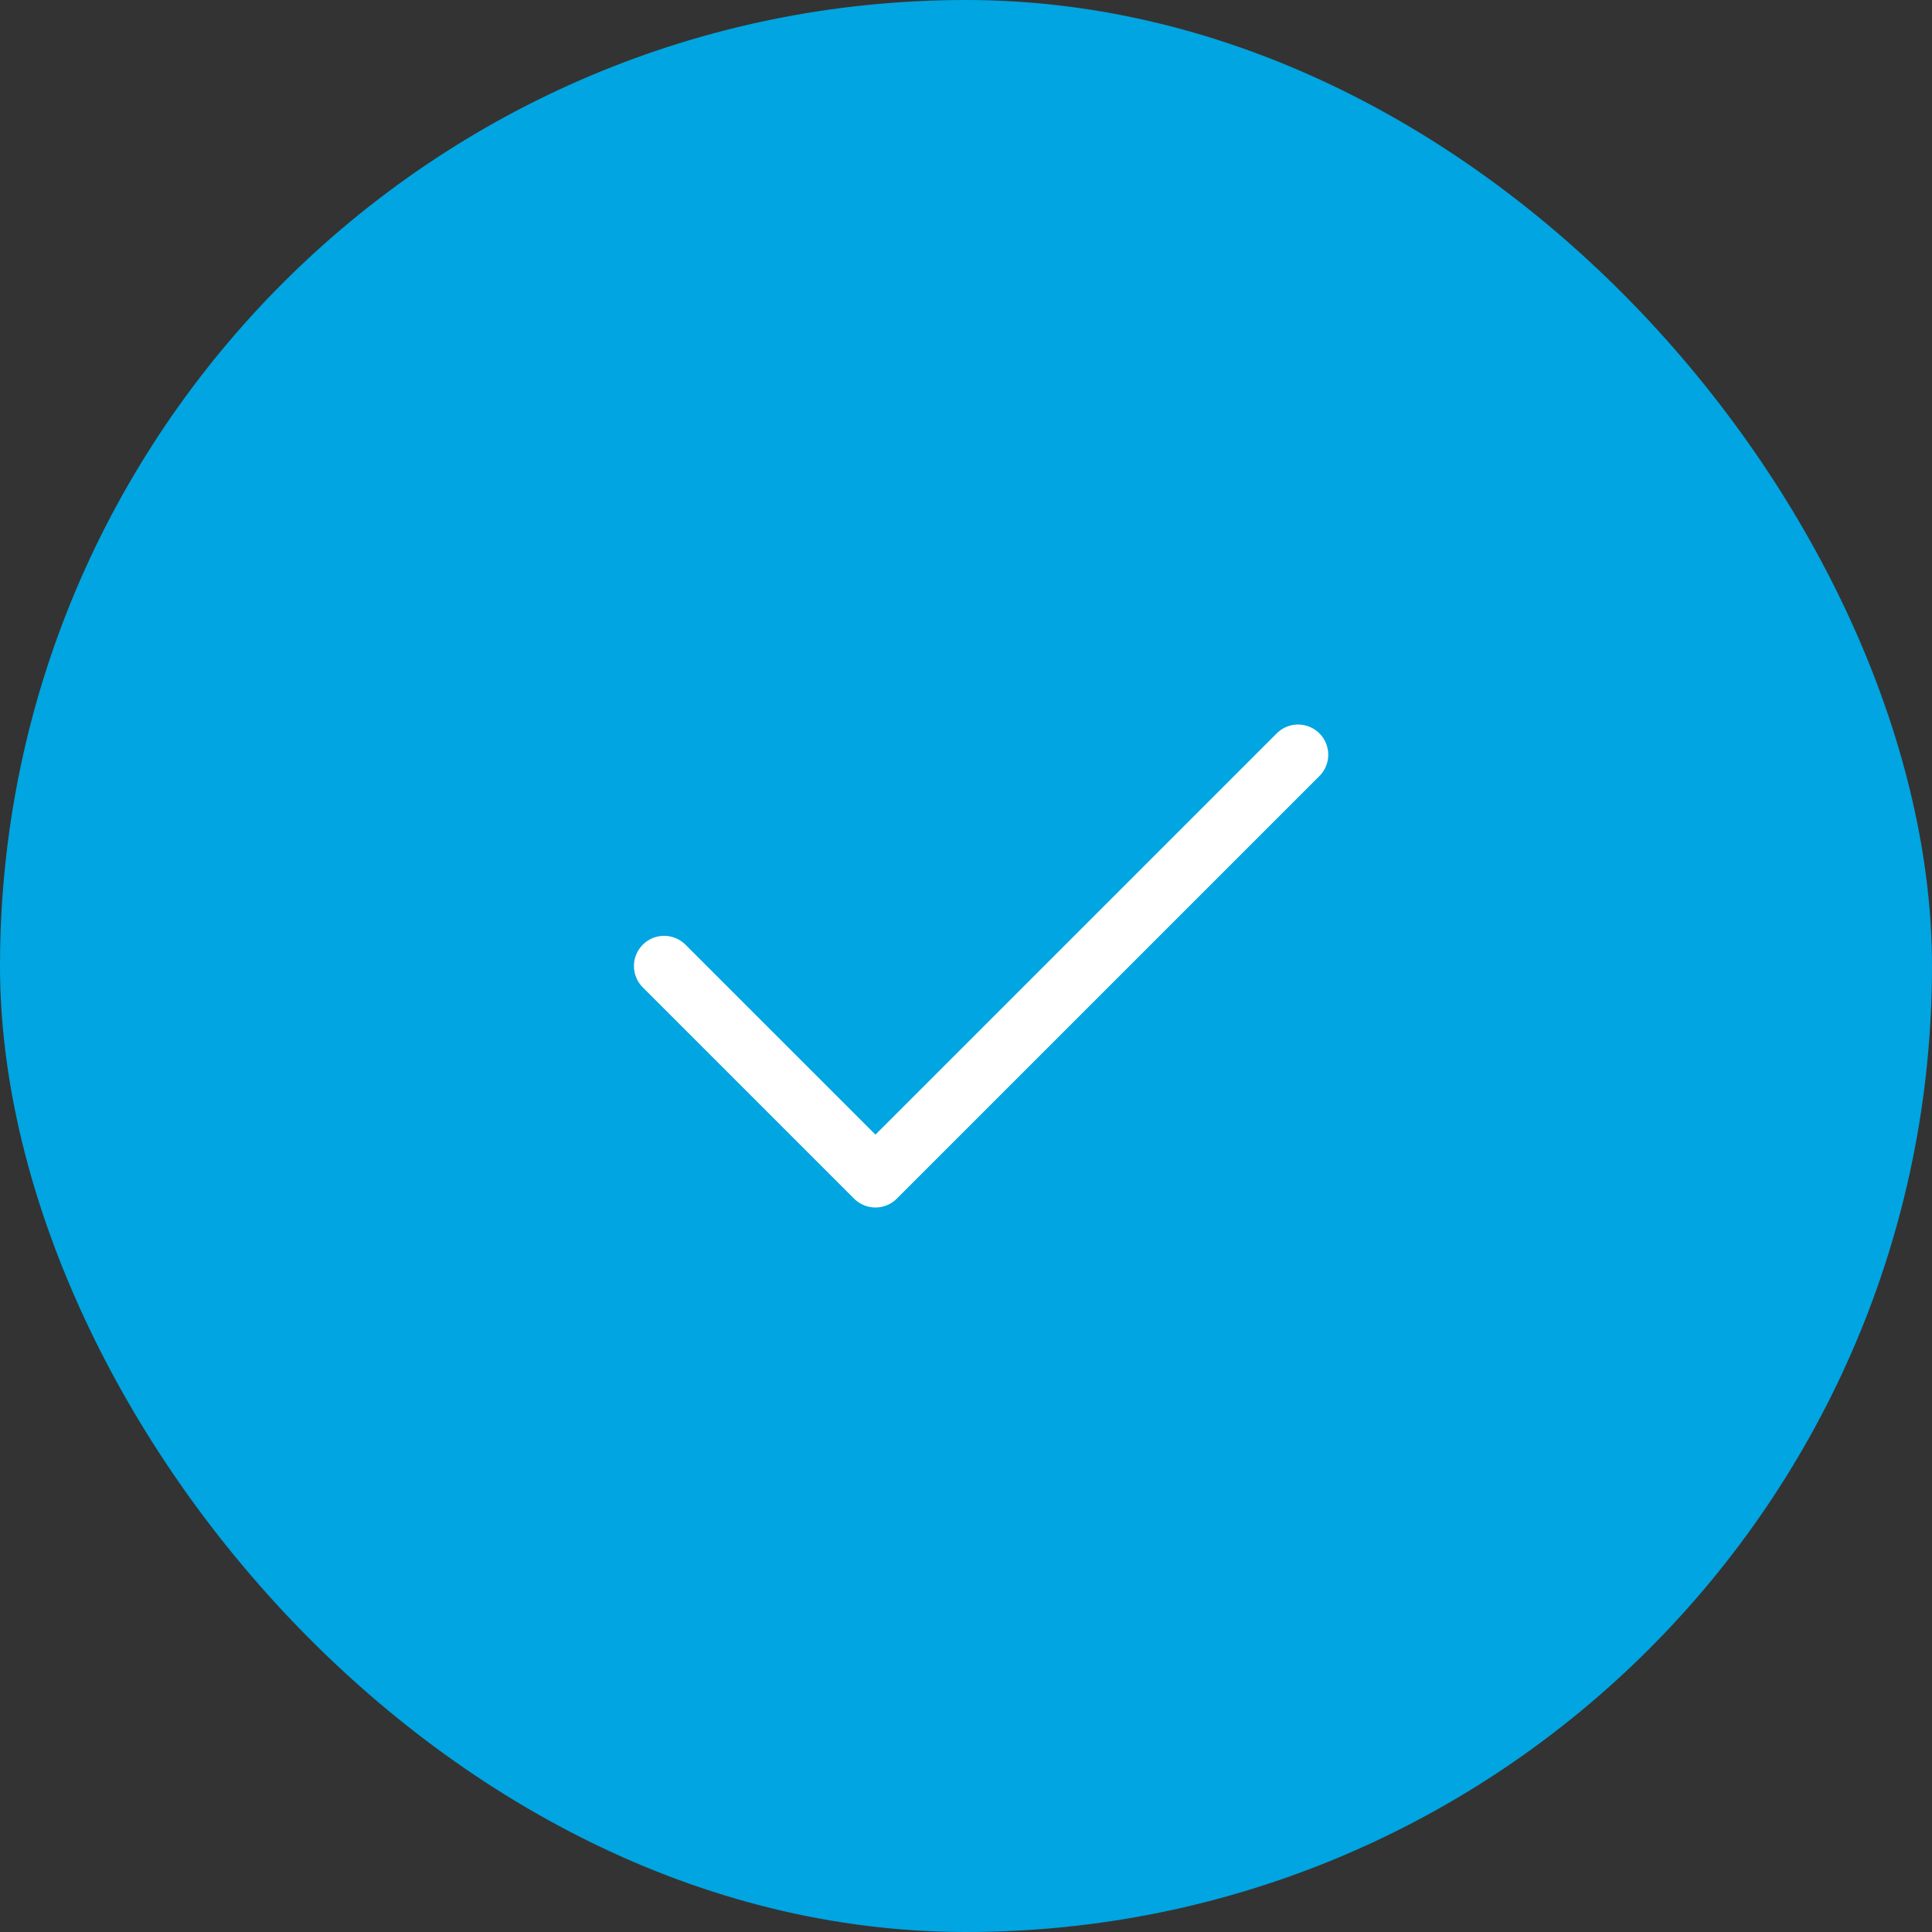 <svg width="64" height="64" viewBox="0 0 64 64" fill="none" xmlns="http://www.w3.org/2000/svg">
<rect x="0" y="0" width="64" height="64" fill="#333333" stroke="none"/>
<rect width="64" height="64" rx="32" fill="#00A5E1"/>
<path d="M43 25.001L29 39L22 32.001" stroke="white" stroke-width="2" stroke-linecap="round" stroke-linejoin="round"/>
</svg>
